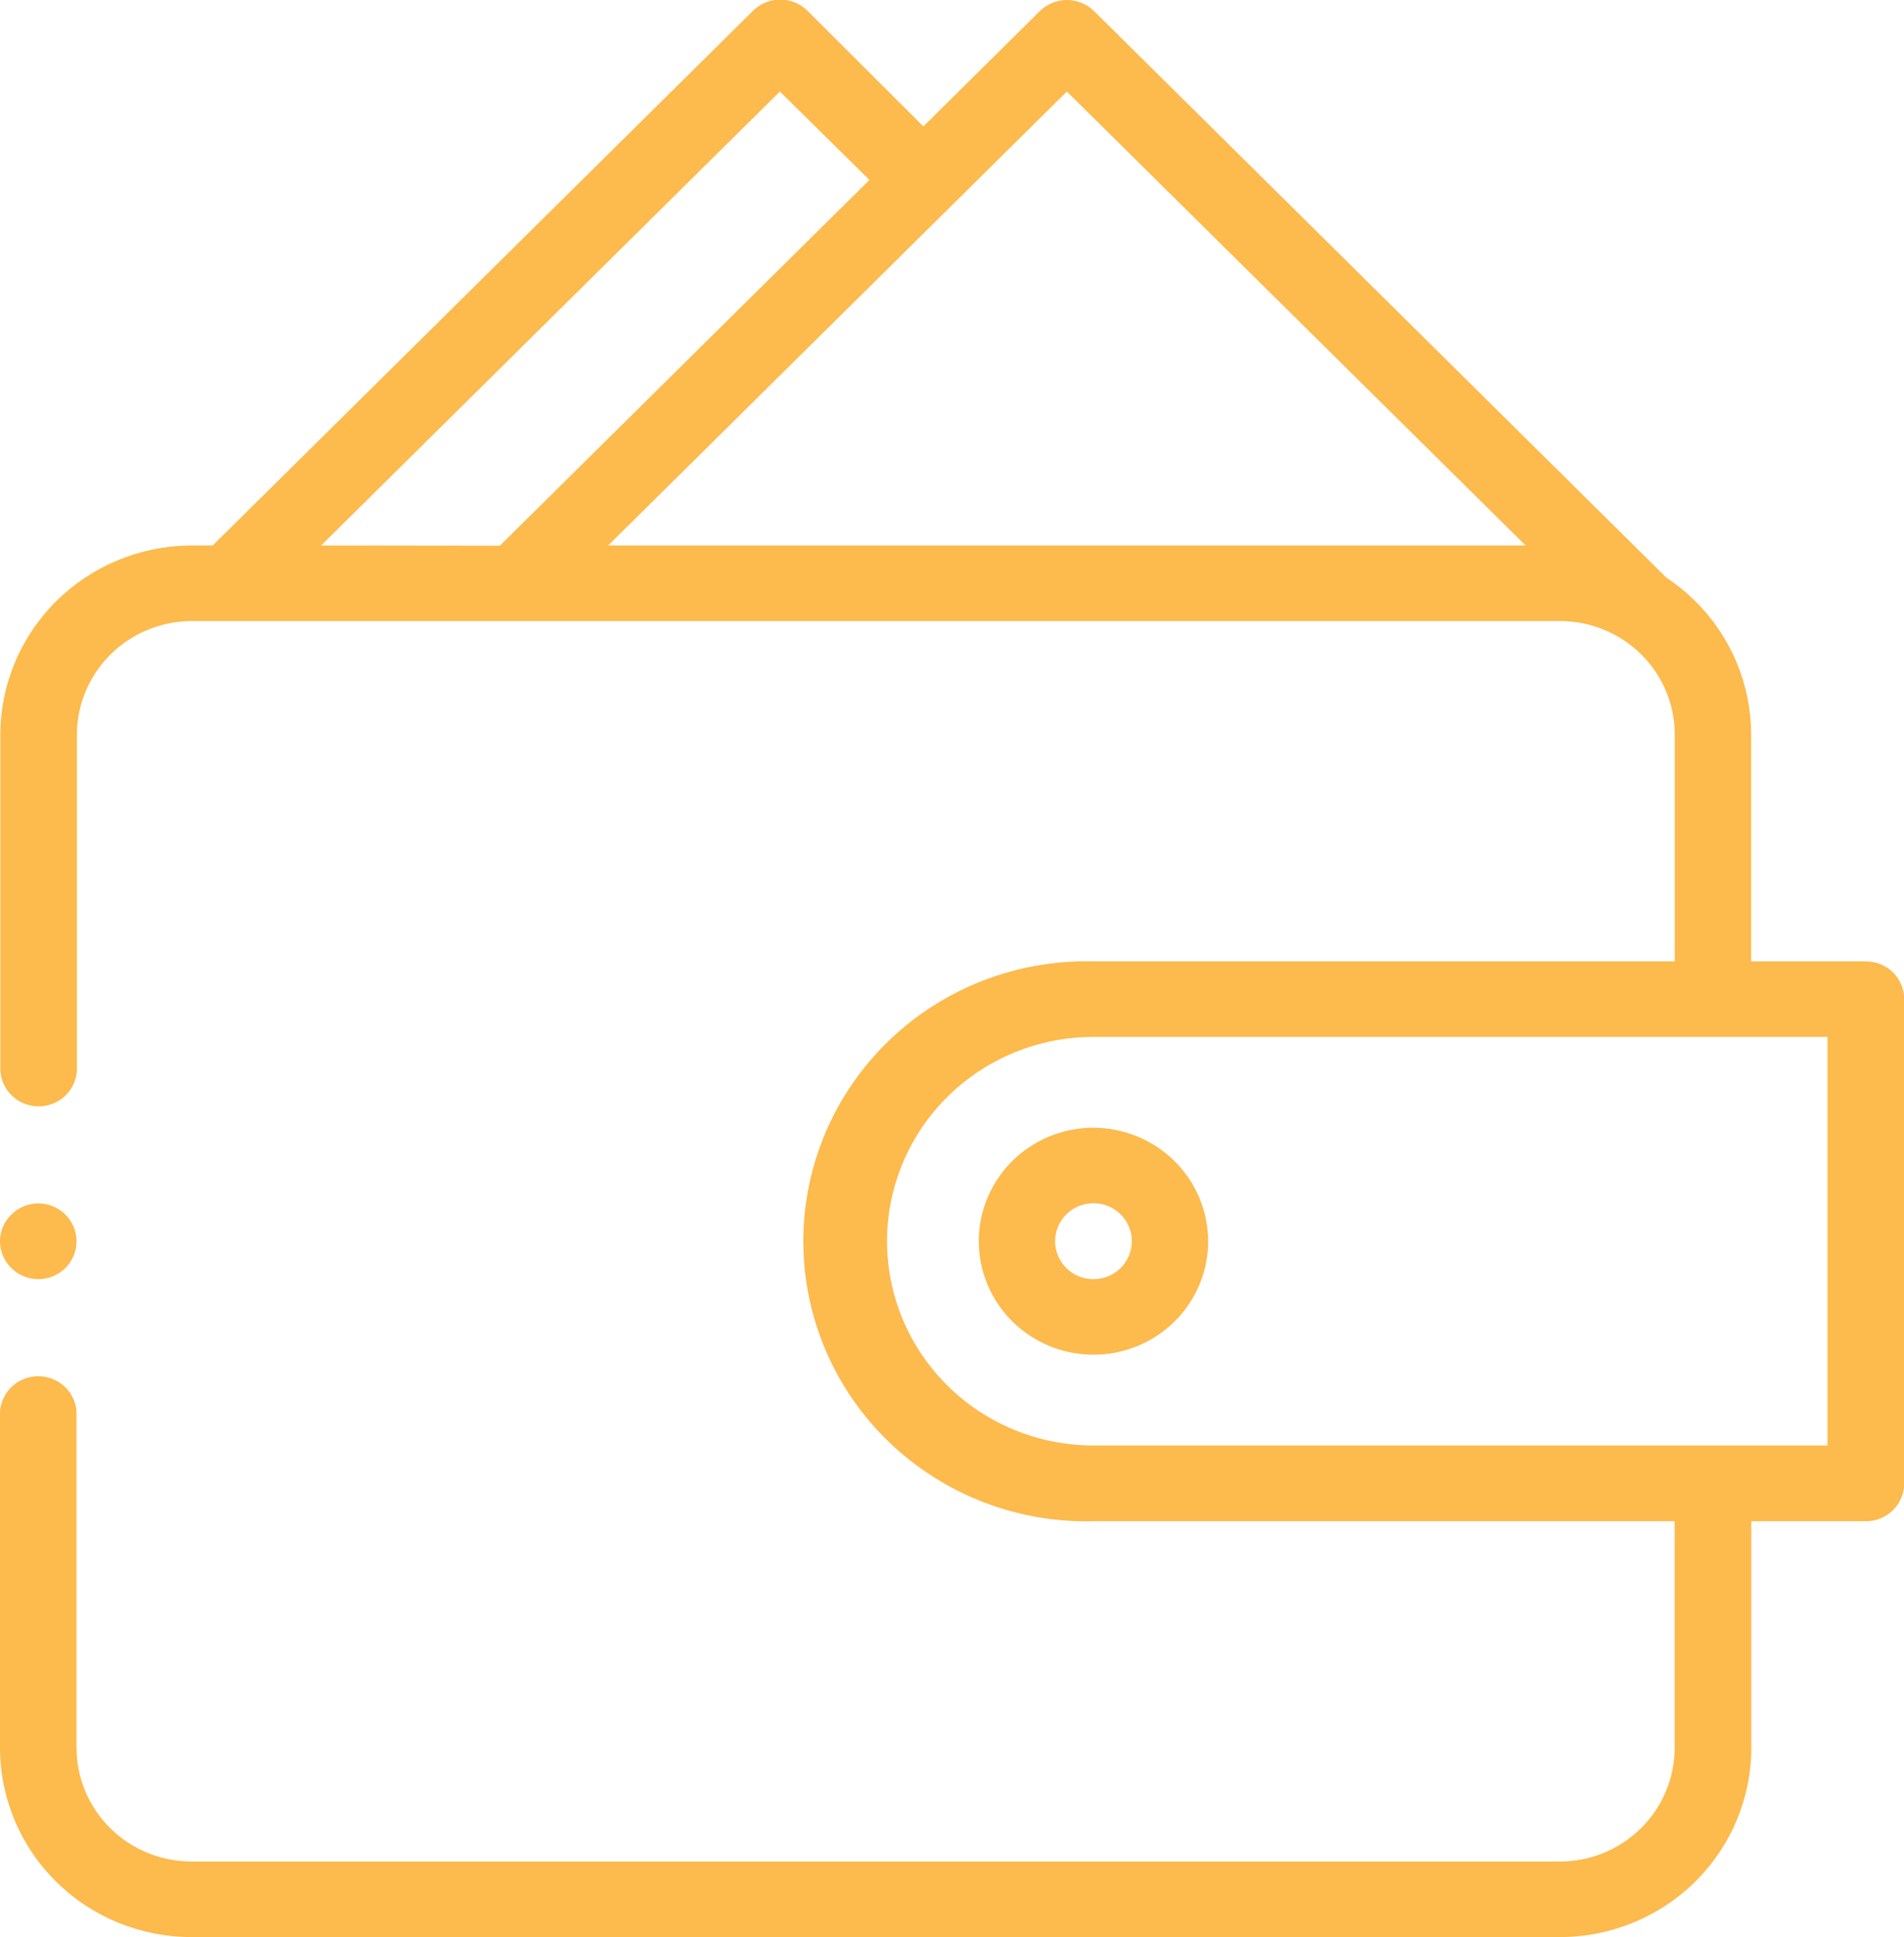 <svg width="58" height="59" viewBox="0 0 58 59" fill="none" xmlns="http://www.w3.org/2000/svg">
<g clip-path="url(#clip0_2644_8620)">
<path d="M56.837 29.282H53.344V22.373C53.342 21.428 53.106 20.498 52.656 19.665C52.205 18.831 51.555 18.12 50.761 17.594L33.327 0.337C33.108 0.122 32.811 0 32.502 0C32.193 0 31.896 0.122 31.677 0.337L28.128 3.85L24.606 0.337C24.497 0.226 24.367 0.138 24.223 0.078C24.079 0.017 23.924 -0.014 23.768 -0.014C23.611 -0.014 23.457 0.017 23.313 0.078C23.169 0.138 23.038 0.226 22.93 0.337L6.479 16.615H5.825C4.283 16.62 2.806 17.228 1.717 18.307C0.627 19.386 0.014 20.848 0.011 22.373V32.622C0.032 32.914 0.163 33.188 0.38 33.388C0.596 33.587 0.881 33.698 1.177 33.698C1.473 33.698 1.757 33.587 1.974 33.388C2.19 33.188 2.322 32.914 2.342 32.622V22.373C2.345 21.457 2.714 20.58 3.369 19.932C4.023 19.284 4.91 18.919 5.836 18.916H47.525C48.451 18.918 49.339 19.282 49.993 19.93C50.648 20.578 51.017 21.457 51.018 22.373V29.282H33.31C32.16 29.253 31.015 29.452 29.944 29.867C28.873 30.282 27.897 30.906 27.073 31.701C26.25 32.495 25.595 33.445 25.148 34.494C24.701 35.542 24.471 36.669 24.471 37.808C24.471 38.946 24.701 40.073 25.148 41.122C25.595 42.17 26.25 43.12 27.073 43.915C27.897 44.709 28.873 45.333 29.944 45.748C31.015 46.164 32.16 46.363 33.31 46.334H51.013V53.242C51.011 54.158 50.643 55.037 49.988 55.685C49.333 56.333 48.445 56.698 47.519 56.699H5.825C4.899 56.696 4.012 56.331 3.357 55.683C2.703 55.036 2.334 54.158 2.331 53.242V42.993C2.311 42.701 2.179 42.428 1.963 42.228C1.746 42.028 1.461 41.917 1.165 41.917C0.87 41.917 0.585 42.028 0.368 42.228C0.152 42.428 0.02 42.701 0 42.993V53.242C0.003 54.769 0.618 56.233 1.71 57.312C2.801 58.392 4.281 58.998 5.825 59H47.525C49.068 58.998 50.548 58.392 51.64 57.312C52.731 56.233 53.346 54.769 53.349 53.242V46.334H56.843C57.151 46.334 57.447 46.213 57.665 45.997C57.883 45.781 58.006 45.488 58.006 45.183V30.432C58.006 30.127 57.883 29.834 57.665 29.618C57.447 29.403 57.151 29.282 56.843 29.282H56.837ZM9.782 16.615L23.757 2.788L26.485 5.481L15.227 16.621L9.782 16.615ZM18.525 16.615L32.499 2.788L46.474 16.615H18.525ZM55.669 44.027H33.31C31.642 44.027 30.042 43.372 28.863 42.205C27.684 41.038 27.021 39.455 27.021 37.805C27.021 36.155 27.684 34.572 28.863 33.405C30.042 32.238 31.642 31.582 33.31 31.582H55.669V44.027Z" fill="#FDBA4D"/>
<path d="M33.31 34.348C32.619 34.348 31.943 34.55 31.369 34.93C30.794 35.31 30.346 35.85 30.082 36.482C29.817 37.113 29.748 37.808 29.883 38.479C30.018 39.15 30.351 39.766 30.839 40.249C31.328 40.732 31.95 41.062 32.628 41.195C33.306 41.328 34.008 41.26 34.647 40.998C35.285 40.737 35.831 40.294 36.214 39.725C36.598 39.157 36.803 38.488 36.803 37.805C36.8 36.889 36.431 36.011 35.777 35.363C35.122 34.716 34.235 34.351 33.31 34.348ZM33.31 38.961C33.078 38.961 32.853 38.893 32.66 38.766C32.468 38.639 32.319 38.458 32.23 38.247C32.142 38.036 32.119 37.803 32.164 37.579C32.209 37.355 32.32 37.149 32.483 36.987C32.647 36.825 32.855 36.715 33.082 36.671C33.308 36.626 33.543 36.649 33.757 36.737C33.97 36.824 34.153 36.972 34.281 37.162C34.409 37.352 34.478 37.576 34.478 37.805C34.478 38.111 34.355 38.405 34.136 38.622C33.917 38.839 33.619 38.961 33.31 38.961Z" fill="#FDBA4D"/>
<path d="M1.168 38.961C1.477 38.961 1.772 38.839 1.99 38.623C2.208 38.407 2.331 38.114 2.331 37.808C2.331 37.502 2.208 37.209 1.99 36.992C1.772 36.776 1.477 36.655 1.168 36.655C0.86 36.655 0.565 36.776 0.347 36.992C0.237 37.098 0.149 37.225 0.089 37.365C0.03 37.505 -0.001 37.656 -0.001 37.808C-0.001 37.96 0.03 38.11 0.089 38.25C0.149 38.391 0.237 38.517 0.347 38.623C0.454 38.731 0.582 38.816 0.723 38.874C0.864 38.932 1.016 38.961 1.168 38.961Z" fill="#FDBA4D"/>
</g>
<defs>
<clipPath id="clip0_2644_8620">
<rect width="58" height="59" fill="white"/>
</clipPath>
</defs>
</svg>
